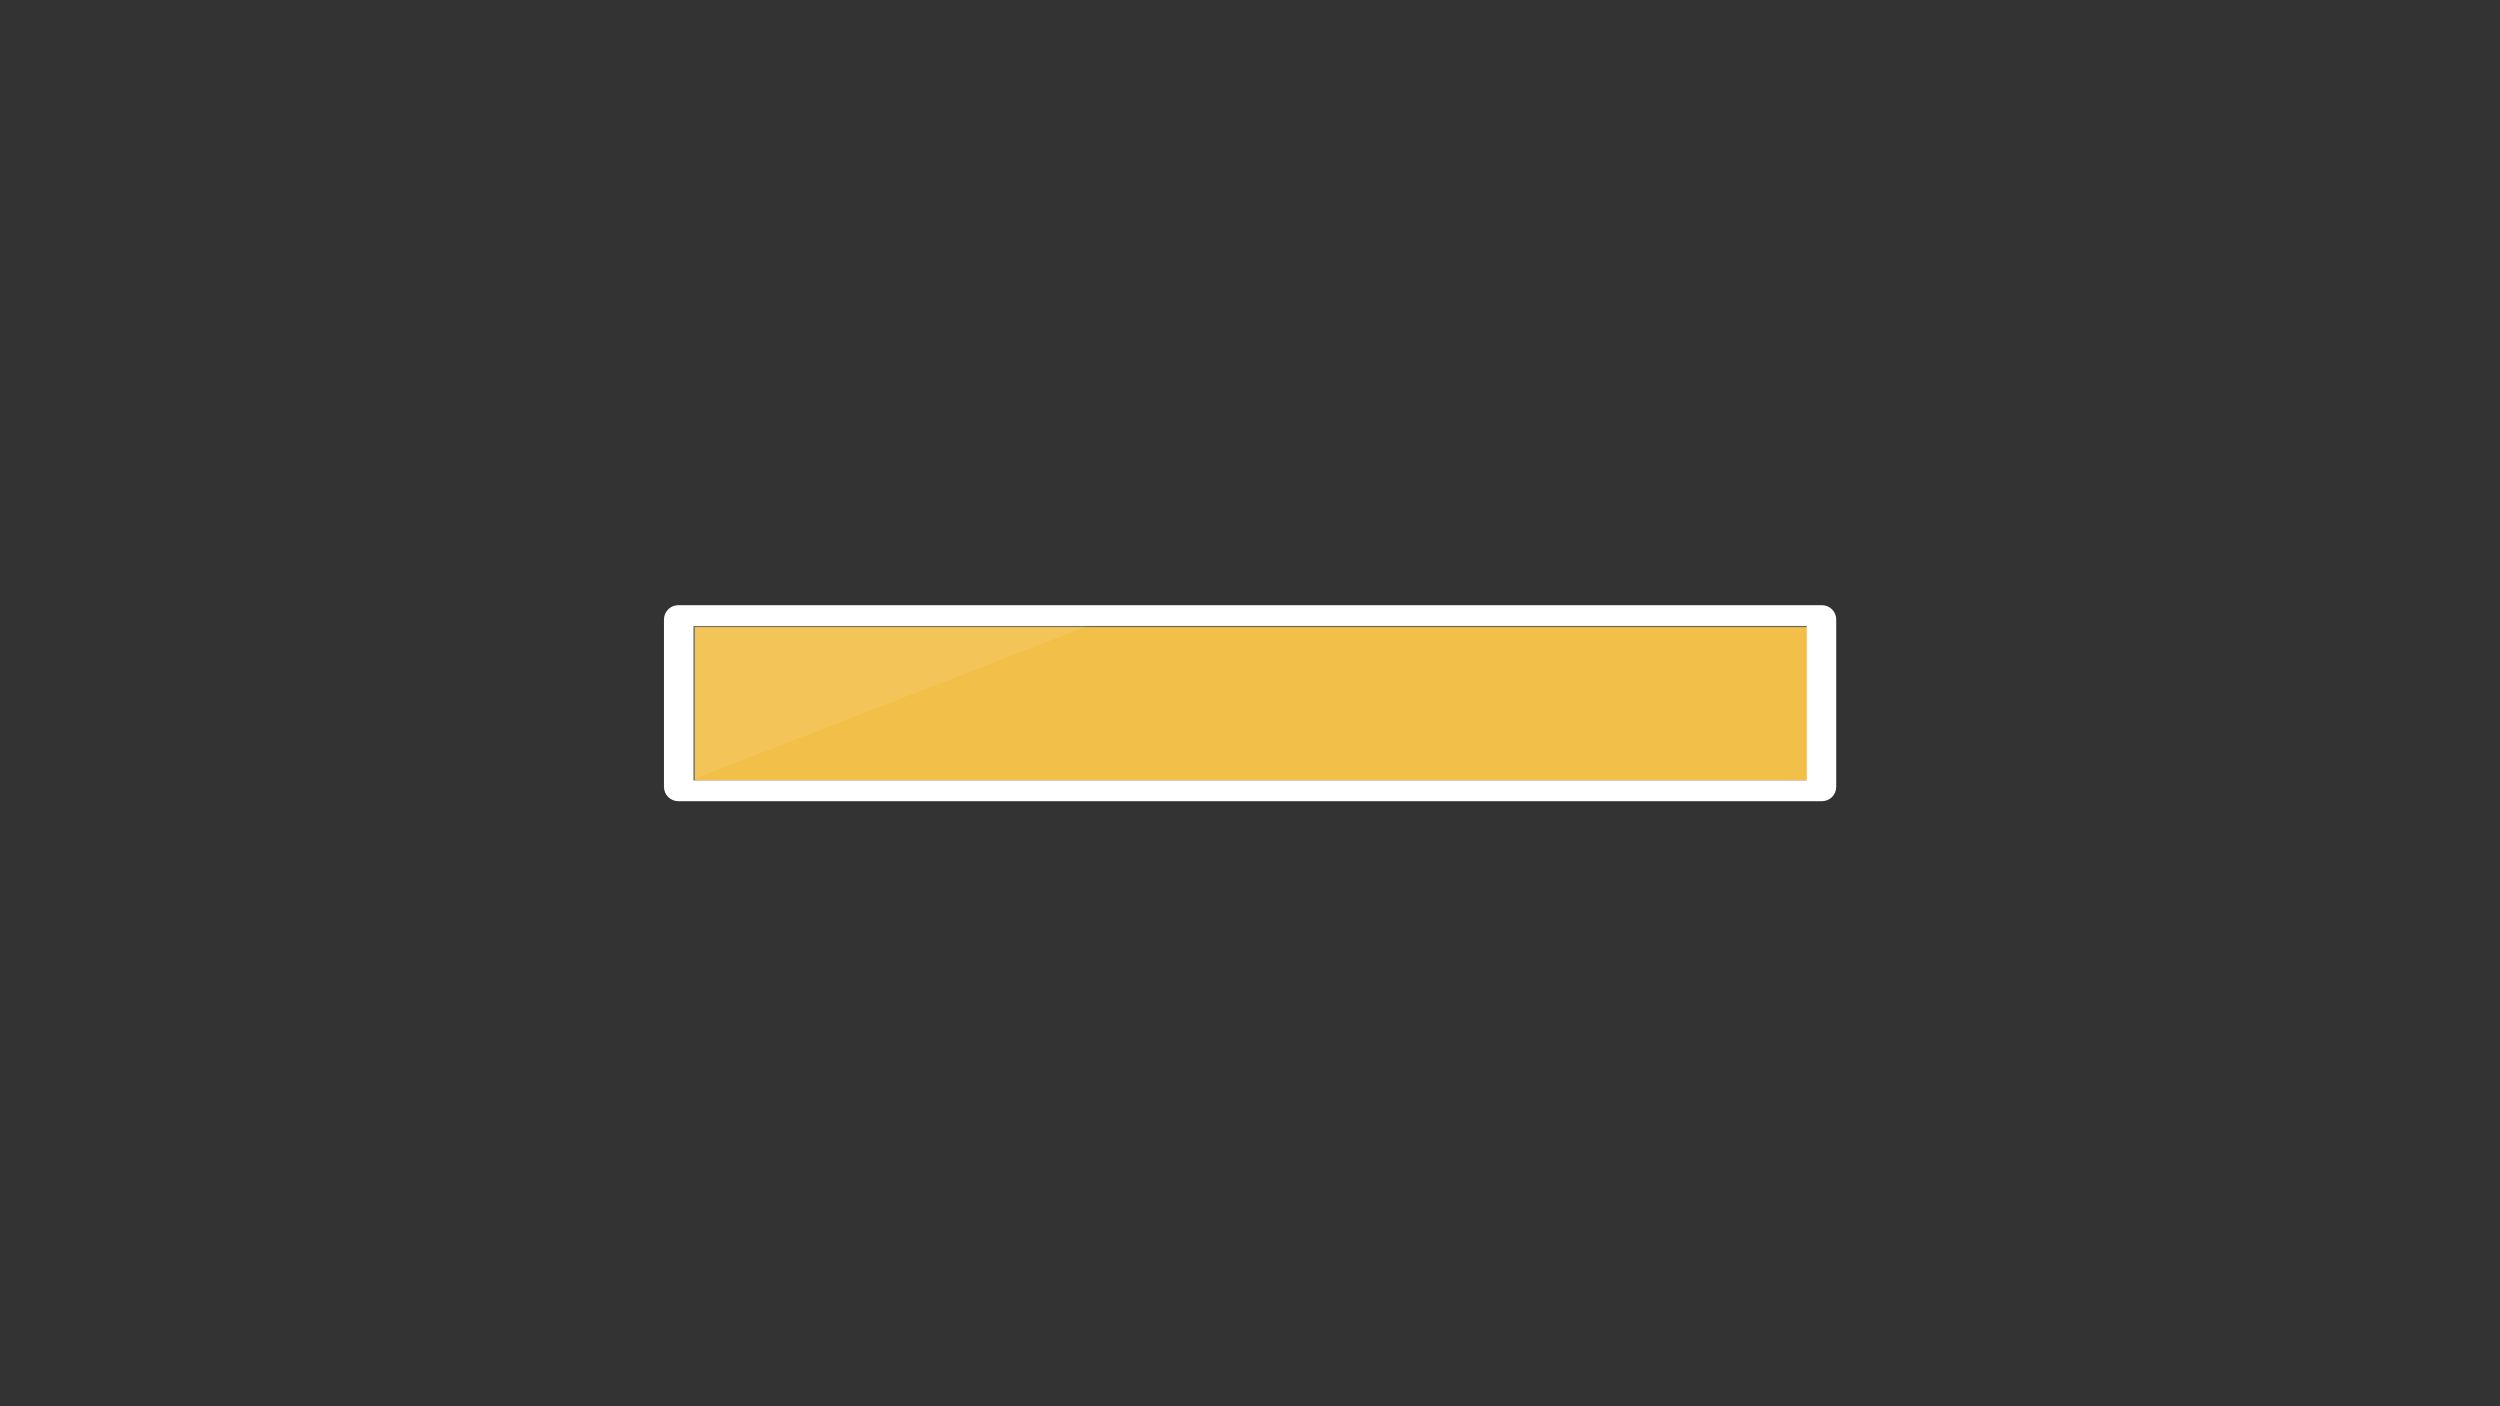 <?xml version="1.0" encoding="UTF-8" standalone="no"?>
<!DOCTYPE svg PUBLIC "-//W3C//DTD SVG 1.1//EN" "http://www.w3.org/Graphics/SVG/1.1/DTD/svg11.dtd">
<svg width="100%" height="100%" viewBox="0 0 8000 4500" version="1.1" xmlns="http://www.w3.org/2000/svg" xmlns:xlink="http://www.w3.org/1999/xlink" xml:space="preserve" xmlns:serif="http://www.serif.com/" style="fill-rule:evenodd;clip-rule:evenodd;stroke-linejoin:round;stroke-miterlimit:2;">
    <rect x="0" y="0" width="8000" height="4500" fill="#333333" stroke="none"/>
    <g transform="matrix(-11.687,0,0,4.167,12012.1,0.004)">
        <g id="Fill">
            <rect x="532.497" y="480.665" width="305.499" height="118.669" style="fill:rgb(242,169,0);"/>
        </g>
    </g>
    <g id="Glass" transform="matrix(4.167,0,0,4.167,0,0)">
        <g opacity="0.3">
            <g transform="matrix(-1,0,0,1,1917.6,5.215)">
                <rect x="528.247" y="475.45" width="861.109" height="123.885" style="fill:rgb(242,242,242);"/>
            </g>
        </g>
    </g>
    <g transform="matrix(4.167,0,0,4.167,5788.98,2551.12)">
        <g id="INner_Shadow">
            <path d="M0,-146.54L-867.22,-146.54C-873.3,-146.54 -878.22,-141.62 -878.22,-135.54L-878.22,-7C-878.22,-0.94 -873.3,0 -867.22,0L-855.61,0L-855.61,-130.61L-0.61,-130.61" style="fill:rgb(102,102,102);fill-rule:nonzero;"/>
        </g>
    </g>
    <g id="Frame" transform="matrix(4.167,0,0,4.167,0,0)">
        <path d="M1387.5,599.335L532.5,599.335L532.5,480.665L1387.5,480.665L1387.5,599.335ZM1399.11,464.735L520.89,464.735C514.81,464.735 509.89,469.655 509.89,475.735L509.89,604.265C509.89,610.335 514.81,615.265 520.89,615.265L1399.11,615.265C1405.18,615.265 1410.11,610.335 1410.11,604.265L1410.11,475.735C1410.11,469.655 1405.18,464.735 1399.11,464.735" style="fill:white;fill-rule:nonzero;"/>
    </g>
    <g id="Reflect" transform="matrix(4.167,0,0,4.167,0,0)">
        <g opacity="0.09">
            <g transform="matrix(1,0,0,1,532.497,479.666)">
                <path d="M0,118.669L0,0L305.499,0" style="fill:white;fill-rule:nonzero;"/>
            </g>
        </g>
    </g>
</svg>
